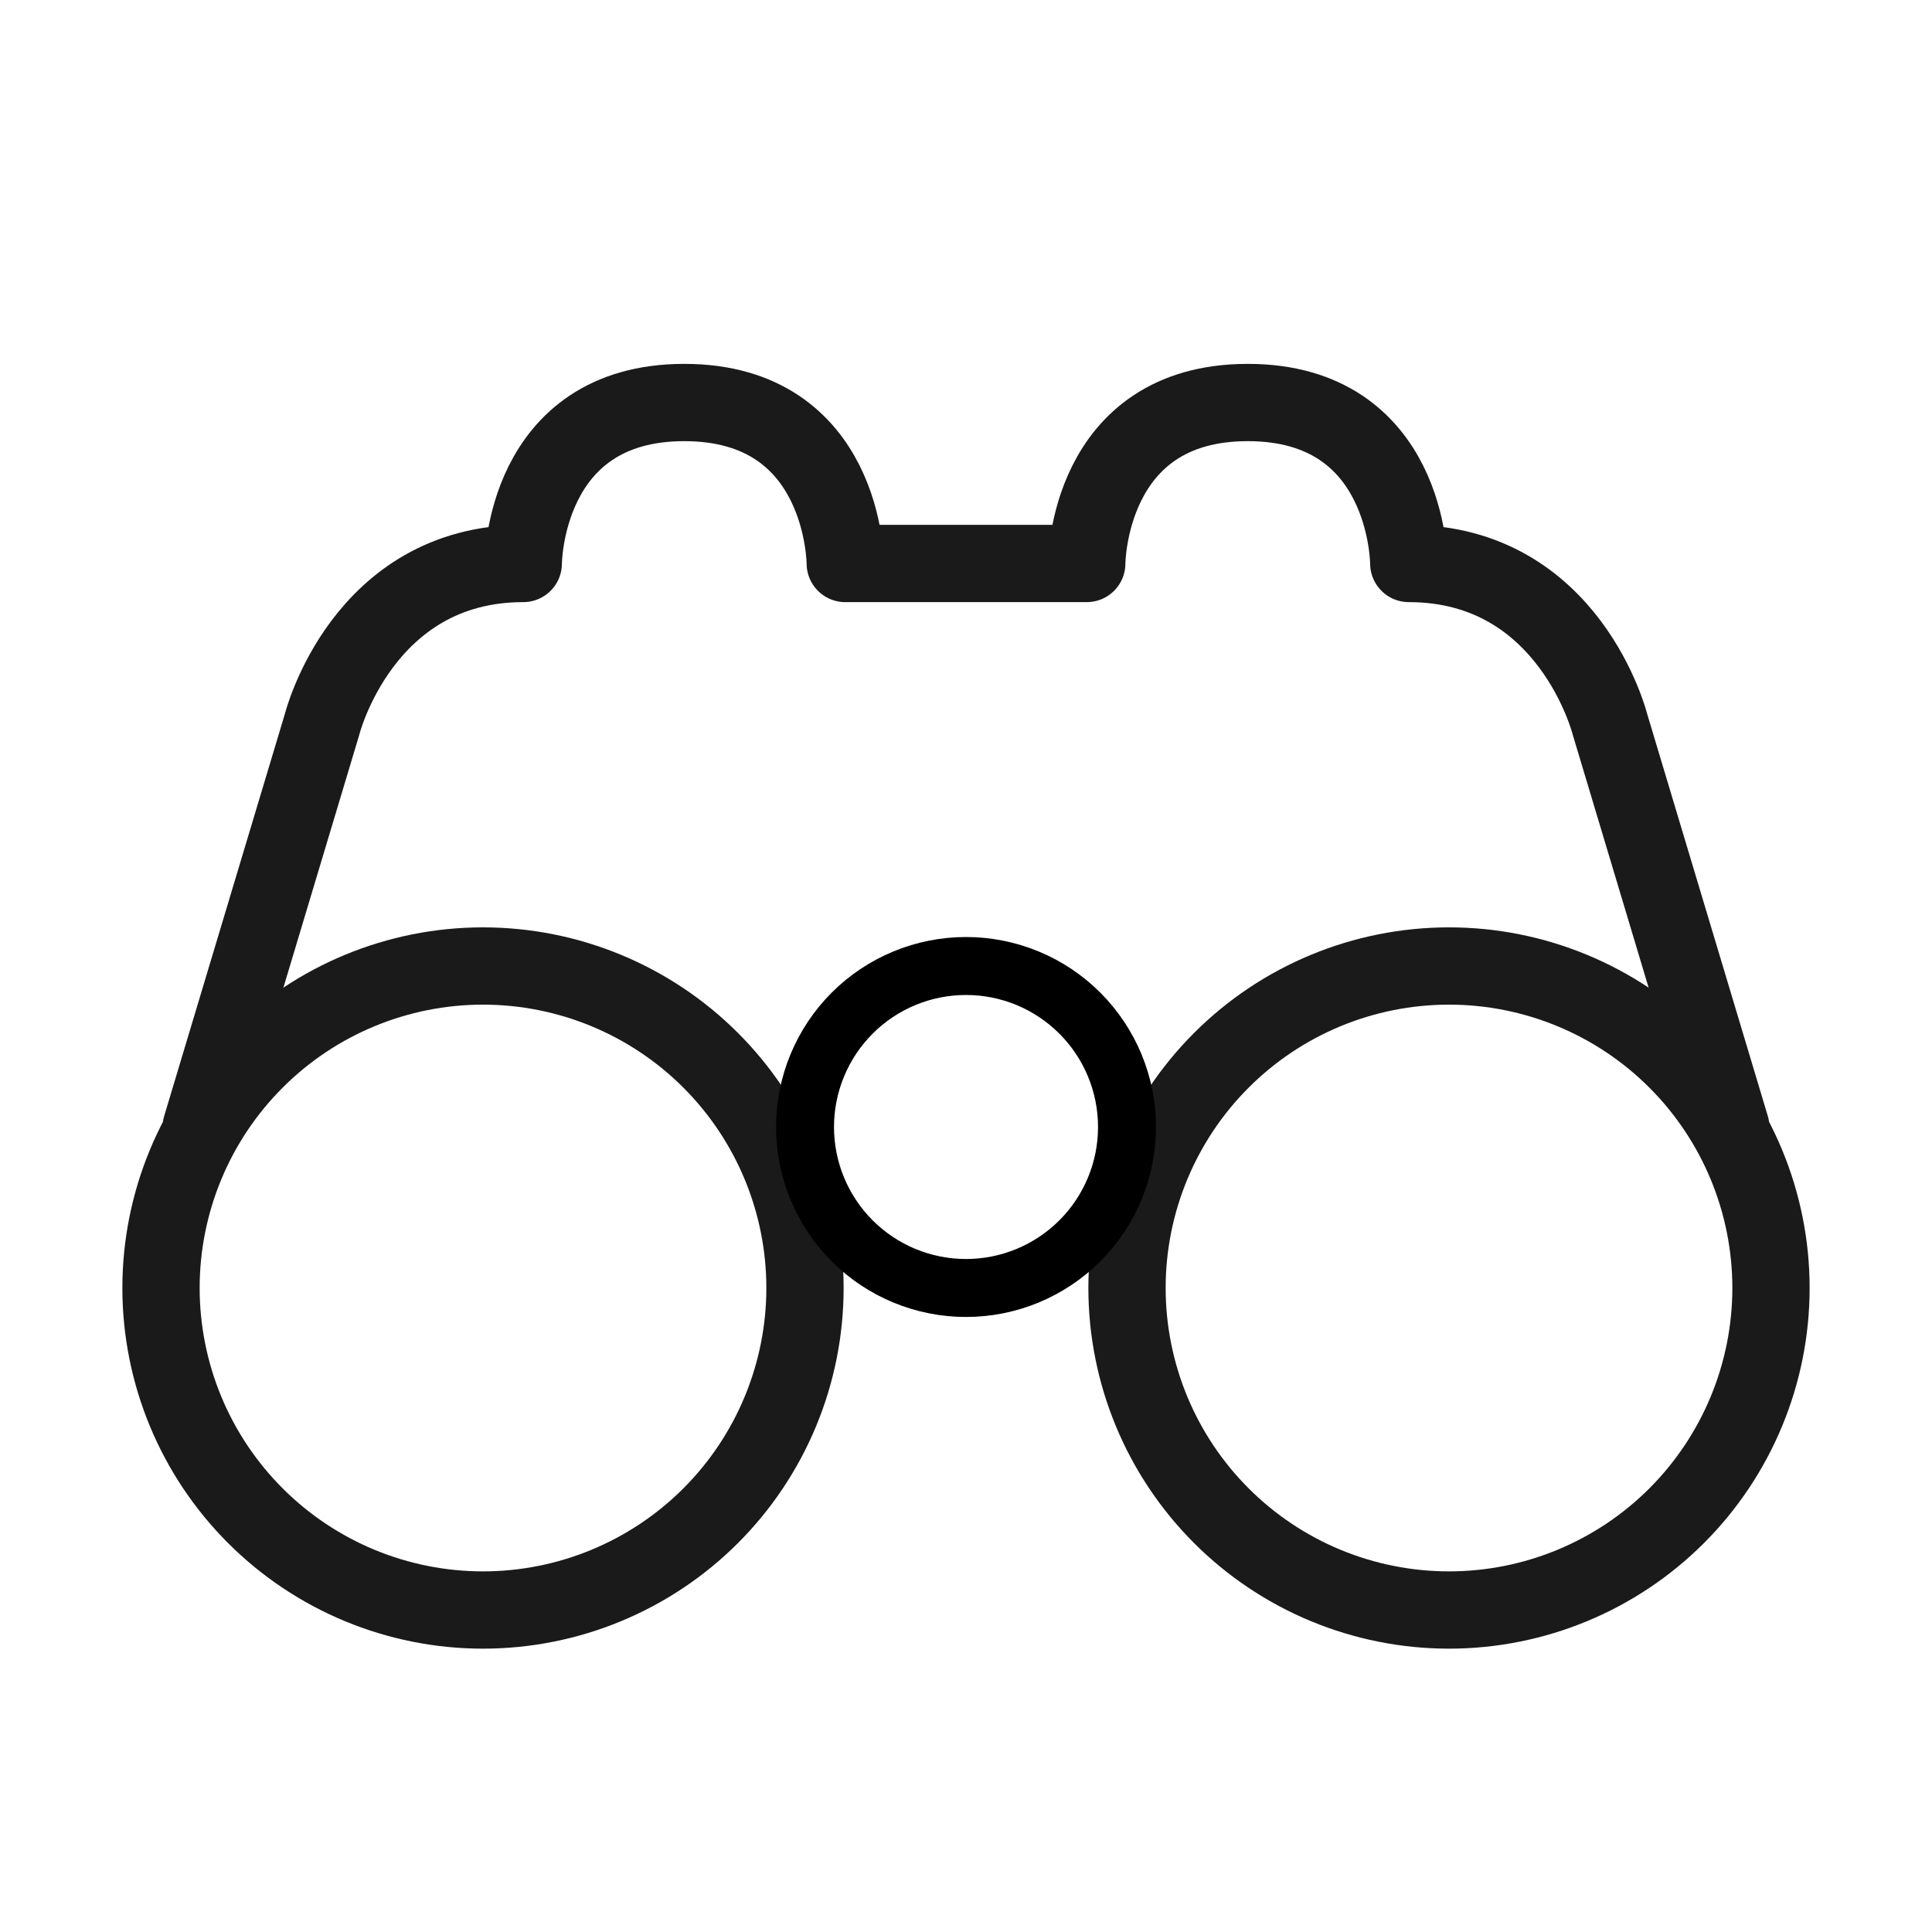 <svg width="50" height="50" viewBox="0 0 50 50" fill="none" xmlns="http://www.w3.org/2000/svg">
<path d="M44.792 29.167L41.667 18.75C41.667 18.75 40.625 14.583 36.459 14.583C36.459 14.583 36.459 10.417 32.292 10.417C28.125 10.417 28.125 14.583 28.125 14.583H21.875C21.875 14.583 21.875 10.417 17.709 10.417C13.542 10.417 13.542 14.583 13.542 14.583C9.375 14.583 8.334 18.75 8.334 18.75L5.208 29.167" stroke="#1A1A1A" stroke-width="2" stroke-linecap="round" stroke-linejoin="round"/>
<path d="M12.5 41.667C14.71 41.667 16.83 40.789 18.393 39.226C19.955 37.663 20.833 35.544 20.833 33.333C20.833 31.123 19.955 29.004 18.393 27.441C16.83 25.878 14.71 25 12.5 25C10.29 25 8.17 25.878 6.608 27.441C5.045 29.004 4.167 31.123 4.167 33.333C4.167 35.544 5.045 37.663 6.608 39.226C8.17 40.789 10.29 41.667 12.5 41.667ZM37.5 41.667C39.71 41.667 41.83 40.789 43.393 39.226C44.955 37.663 45.833 35.544 45.833 33.333C45.833 31.123 44.955 29.004 43.393 27.441C41.83 25.878 39.71 25 37.5 25C35.29 25 33.17 25.878 31.608 27.441C30.045 29.004 29.167 31.123 29.167 33.333C29.167 35.544 30.045 37.663 31.608 39.226C33.17 40.789 35.29 41.667 37.5 41.667Z" stroke="#1A1A1A" stroke-width="2" stroke-linecap="round" stroke-linejoin="round"/>
<path d="M25 33.333C26.105 33.333 27.165 32.894 27.946 32.113C28.728 31.331 29.167 30.272 29.167 29.167C29.167 28.062 28.728 27.002 27.946 26.22C27.165 25.439 26.105 25 25 25C23.895 25 22.835 25.439 22.054 26.22C21.273 27.002 20.834 28.062 20.834 29.167C20.834 30.272 21.273 31.331 22.054 32.113C22.835 32.894 23.895 33.333 25 33.333Z" stroke="black" stroke-width="1.5" stroke-linecap="round" stroke-linejoin="round"/>
</svg>
